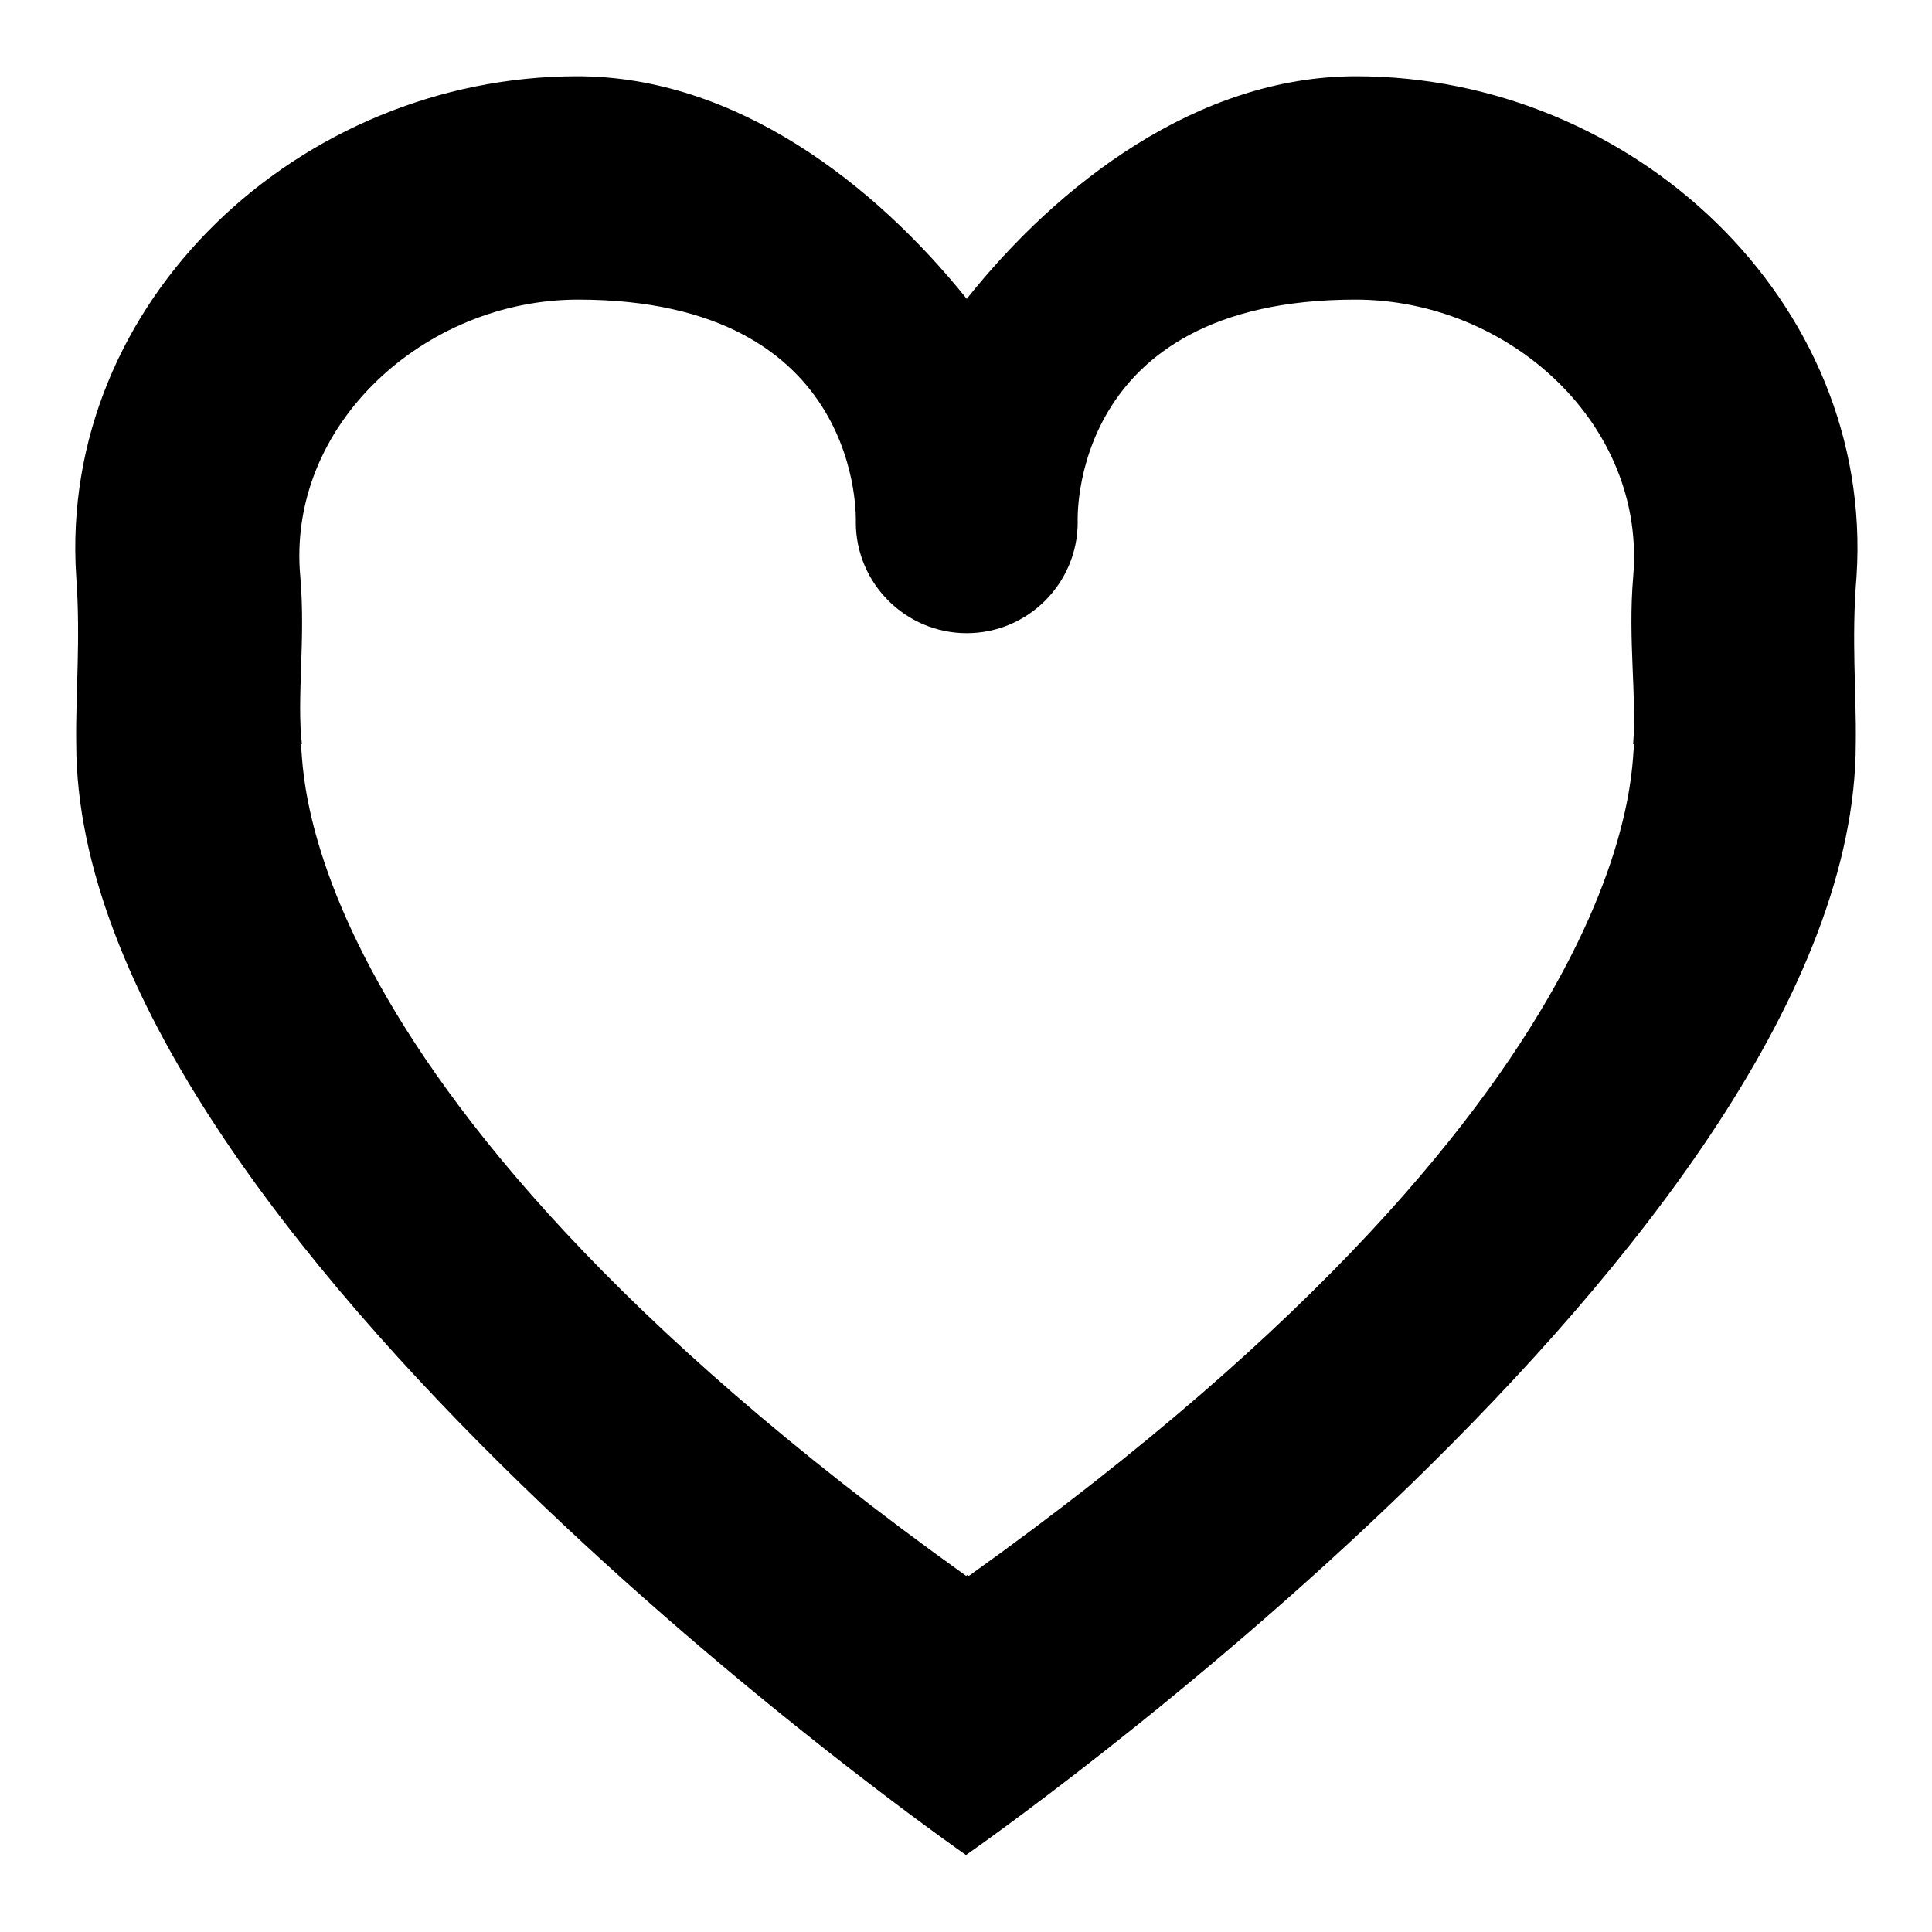 <?xml version="1.0" encoding="utf-8"?>
<!-- Svg Vector Icons : http://www.onlinewebfonts.com/icon -->
<!DOCTYPE svg PUBLIC "-//W3C//DTD SVG 1.1//EN" "http://www.w3.org/Graphics/SVG/1.1/DTD/svg11.dtd">
<svg version="1.1" xmlns="http://www.w3.org/2000/svg" xmlns:xlink="http://www.w3.org/1999/xlink" x="0px" y="0px" viewBox="0 0 256 256" enable-background="new 0 0 256 256" xml:space="preserve">
<g><g><g><path fill="#000000" d="M245.9,98.5c0,65.4-117.9,147.3-117.9,147.3S10.1,163.9,10.1,98.5c-0.1-6.5,0.6-13.8,0-22.1C7.7,39.9,39.8,10.1,76.5,10.1c21,0,39.4,14.3,51.6,29.5c12.1-15.2,30.6-29.5,51.6-29.5c36.6,0,68.7,29.8,66.3,66.3C245.3,84.7,246,92,245.9,98.5z M216.4,76.5c1.8-20.3-16.5-36.8-36.8-36.8c-38.2,0-36.8,29.5-36.8,29.5c0,8.1-6.6,14.7-14.7,14.7c-8.1,0-14.7-6.6-14.7-14.7c0,0,1.3-29.5-36.8-29.5c-20.3,0-38.7,16.6-36.8,36.8c0.7,8.3-0.5,15.9,0.2,22.1c0,0-0.2,0-0.2,0c0.9-0.2-5.1,43.4,88.2,110.2c0.1,0,0.1-0.1,0.2-0.1c0,0,0.1,0.1,0.2,0.1c93.3-66.7,87.3-110.4,88.2-110.2c0,0-0.2,0-0.2,0C216.9,92.4,215.7,84.8,216.4,76.5z"/></g></g></g>
</svg>